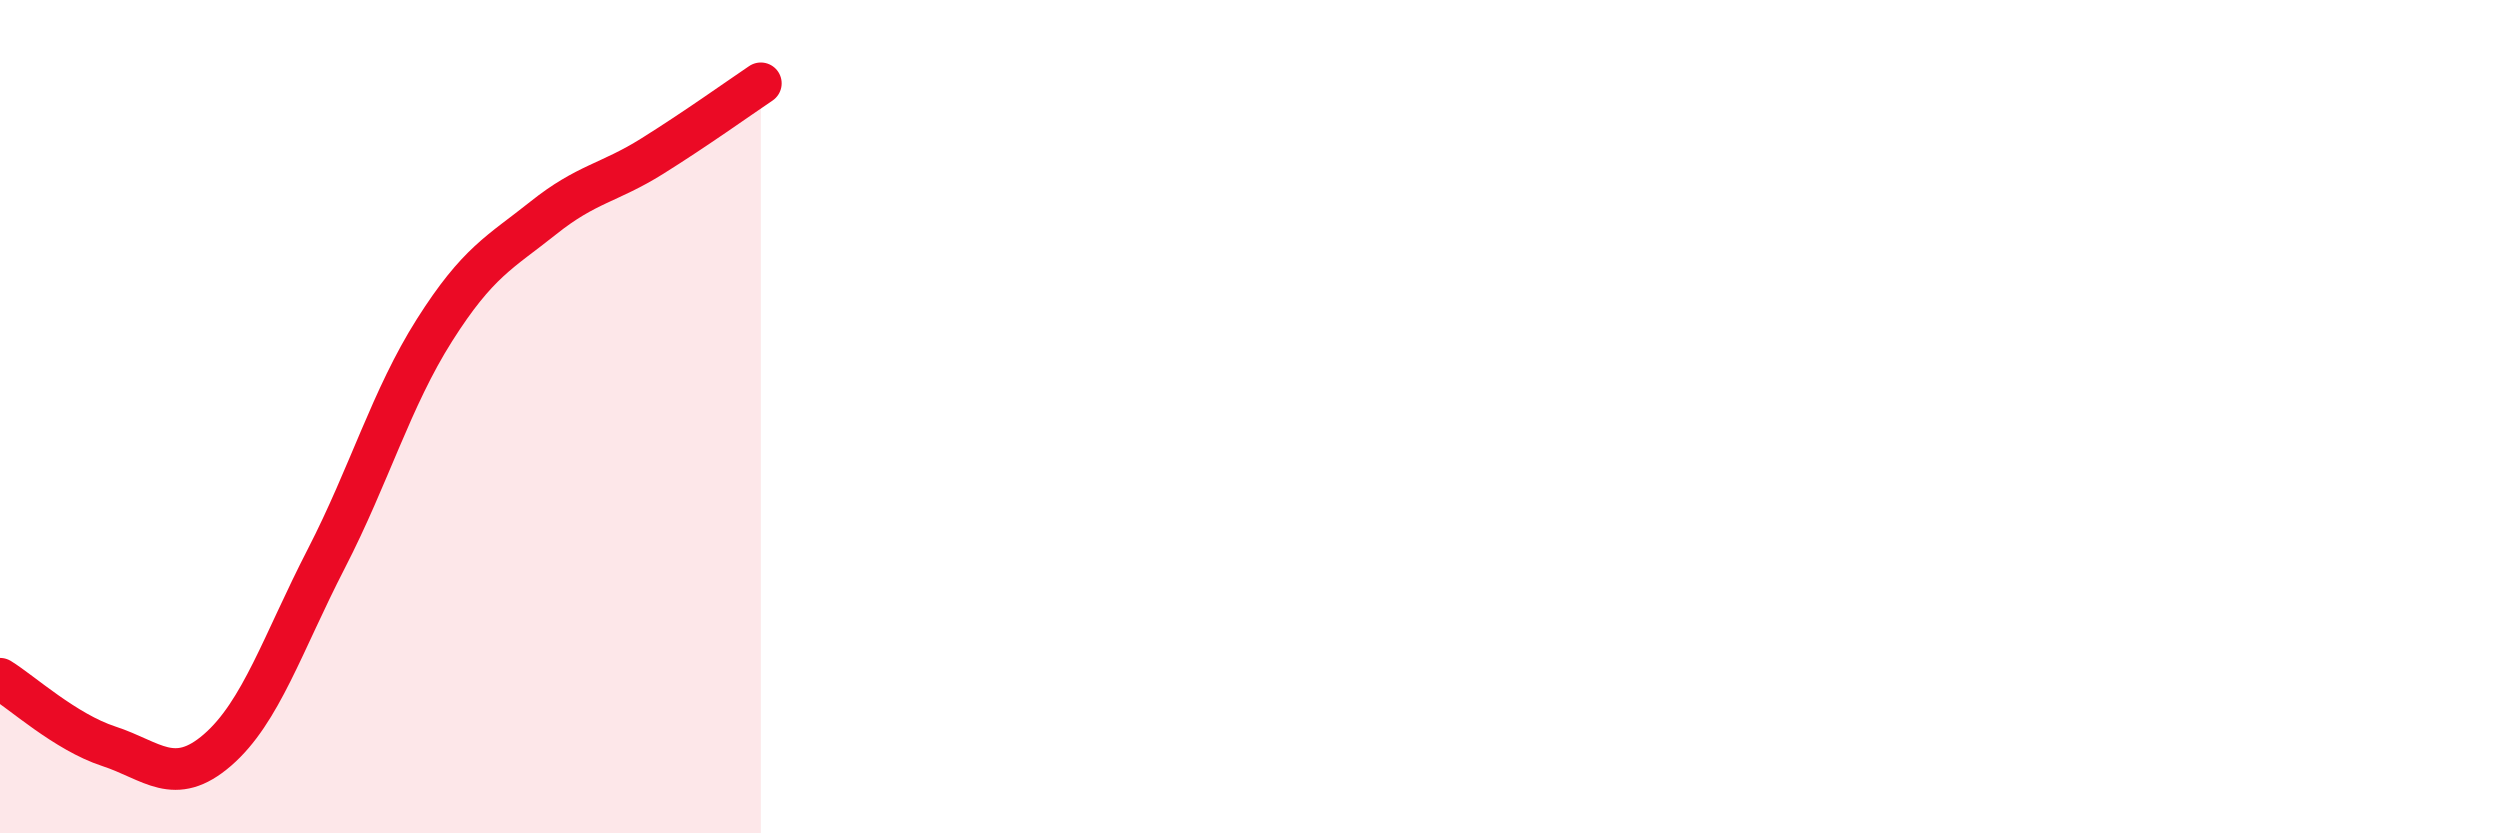 
    <svg width="60" height="20" viewBox="0 0 60 20" xmlns="http://www.w3.org/2000/svg">
      <path
        d="M 0,16.29 C 0.52,16.61 1.57,17.57 2.61,17.91 C 3.65,18.25 4.18,18.9 5.22,18 C 6.26,17.1 6.79,15.43 7.83,13.41 C 8.87,11.39 9.39,9.56 10.43,7.92 C 11.47,6.28 12,6.06 13.04,5.23 C 14.08,4.4 14.61,4.4 15.65,3.75 C 16.69,3.1 17.74,2.35 18.26,2L18.26 20L0 20Z"
        fill="#EB0A25"
        opacity="0.1"
        stroke-linecap="round"
        stroke-linejoin="round"
      />
      <path
        d="M 0,16.29 C 0.52,16.61 1.57,17.57 2.61,17.91 C 3.65,18.25 4.18,18.9 5.22,18 C 6.26,17.1 6.79,15.43 7.83,13.41 C 8.87,11.39 9.39,9.56 10.43,7.92 C 11.47,6.28 12,6.06 13.04,5.23 C 14.08,4.4 14.61,4.4 15.65,3.75 C 16.69,3.1 17.74,2.35 18.26,2"
        stroke="#EB0A25"
        stroke-width="1"
        fill="none"
        stroke-linecap="round"
        stroke-linejoin="round"
      />
    </svg>
  